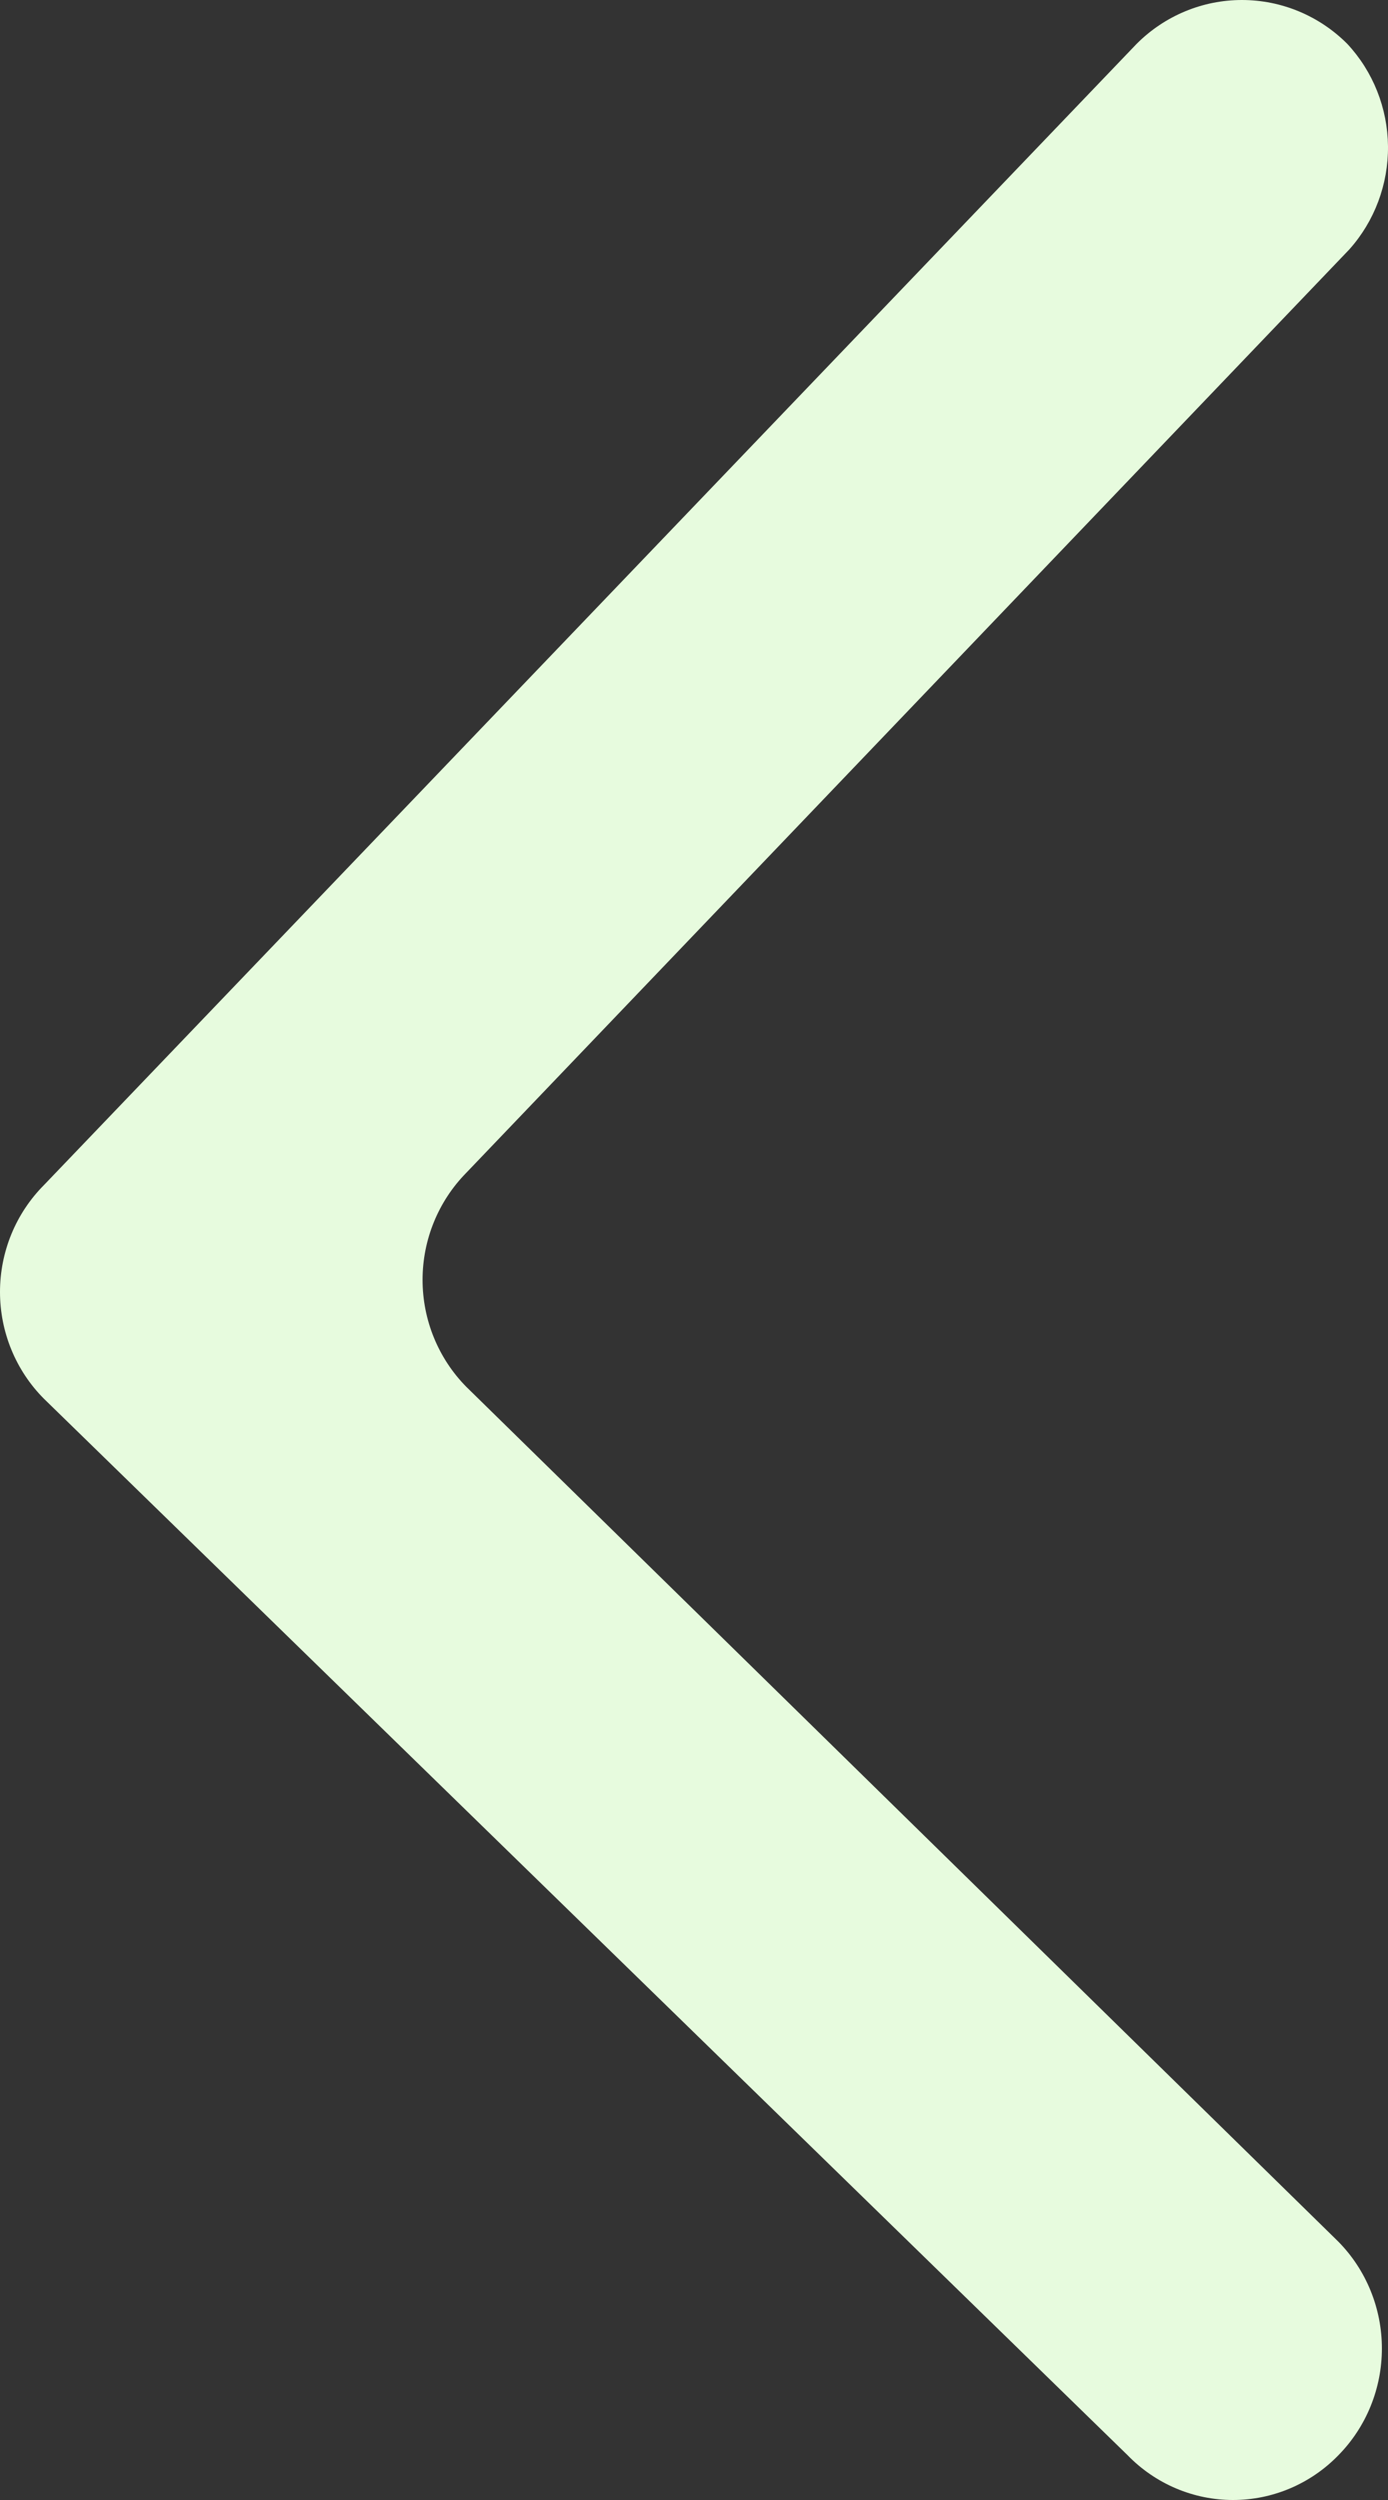<svg width="25" height="45" viewBox="0 0 25 45" fill="none" xmlns="http://www.w3.org/2000/svg">
<rect x="0" y="0" width="25" height="45" fill="#333333" stroke="none"/>
<path d="M24.302 4.491L8.396 21.113C7.894 21.624 7.611 22.316 7.611 23.037C7.611 23.758 7.894 24.45 8.396 24.96L24.105 40.349C24.608 40.859 24.89 41.551 24.89 42.273C24.89 42.994 24.608 43.686 24.105 44.196C23.857 44.451 23.562 44.653 23.236 44.791C22.911 44.929 22.561 45 22.208 45C21.856 45 21.506 44.929 21.181 44.791C20.855 44.653 20.56 44.451 20.312 44.196L0.792 25.178C0.541 24.927 0.342 24.627 0.206 24.297C0.07 23.967 0 23.613 0 23.255C0 22.897 0.07 22.543 0.206 22.212C0.342 21.882 0.541 21.583 0.792 21.331L20.473 0.789C20.978 0.283 21.66 0 22.369 0C23.079 0 23.761 0.283 24.266 0.789C24.731 1.287 24.993 1.946 25 2.633C25.006 3.319 24.757 3.983 24.302 4.491Z" fill="#E7FBDE"/>
</svg>
